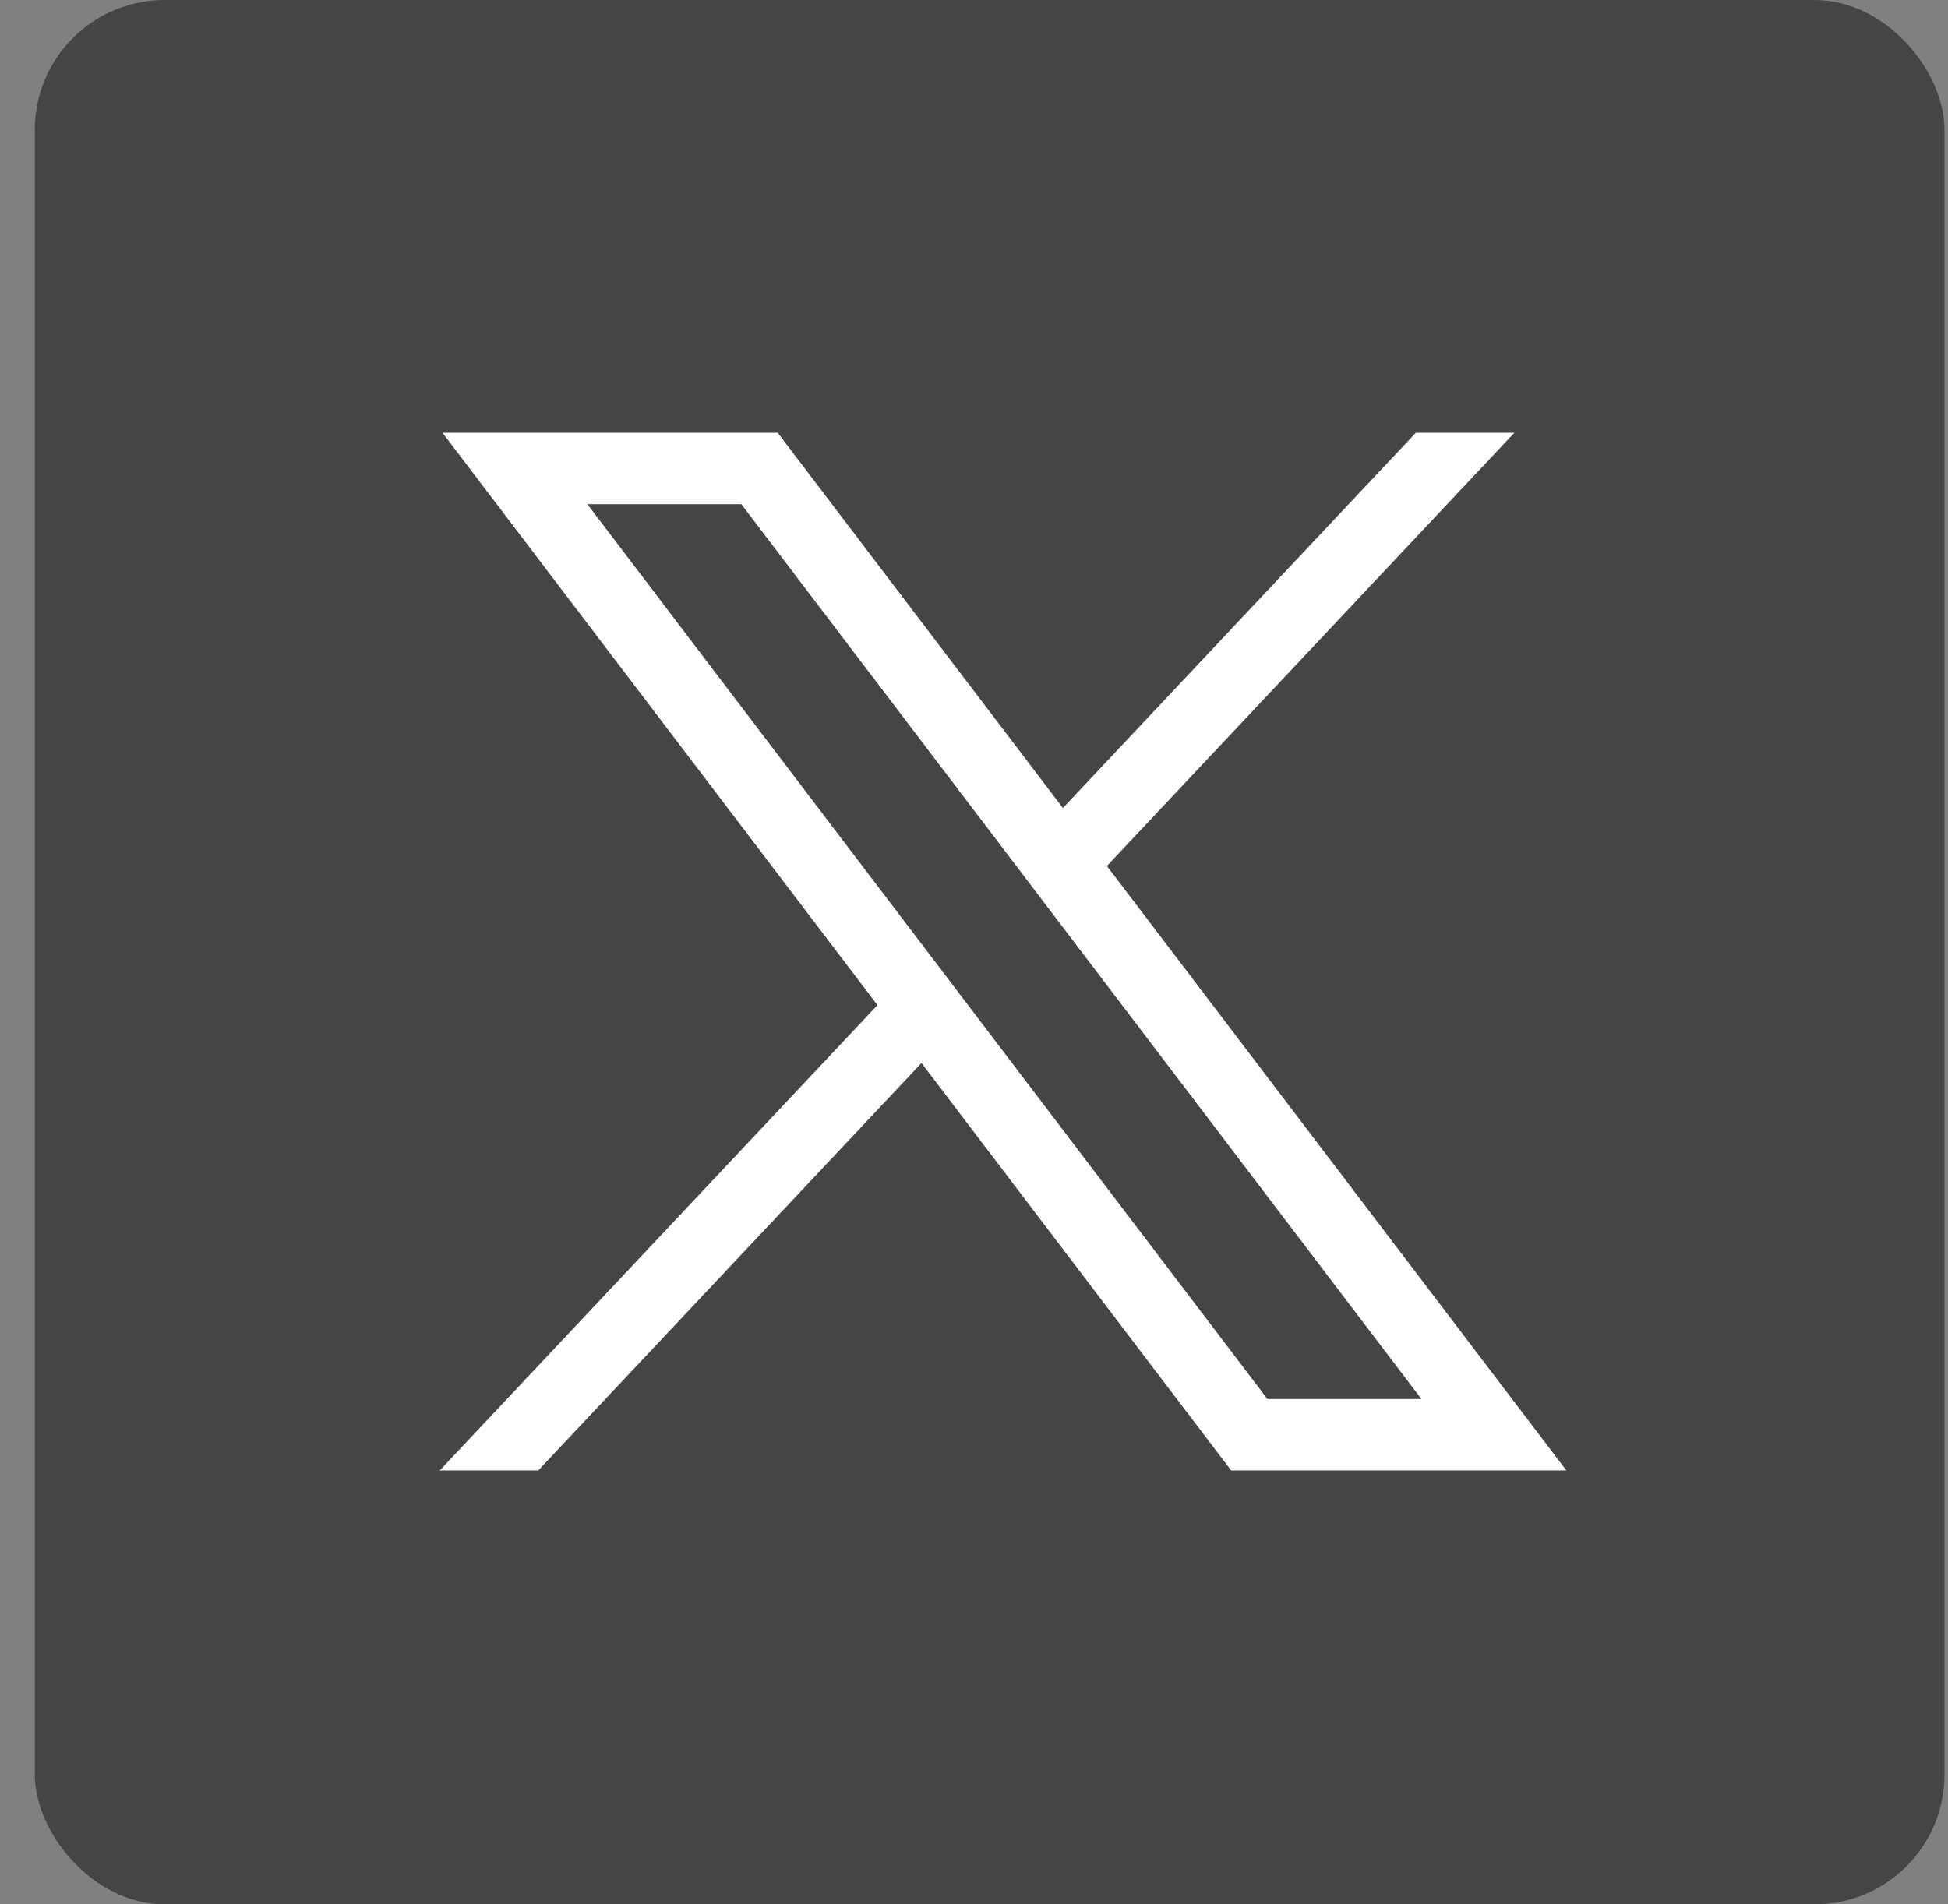 <svg width="45" height="44" viewBox="0 0 45 44" fill="none" xmlns="http://www.w3.org/2000/svg">
<rect x="0" y="0" width="45" height="44" fill="#808080" stroke="none"/>
<rect x="0.804" width="44.115" height="44" rx="3" fill="#454545"/>
<path d="M10.222 10L20.27 23.223L10.159 33.974H12.434L21.287 24.561L28.44 33.974H36.184L25.57 20.008L34.982 10H32.706L24.554 18.669L17.966 10H10.222ZM13.569 11.65H17.126L32.837 32.325H29.279L13.569 11.65Z" fill="white"/>
</svg>
